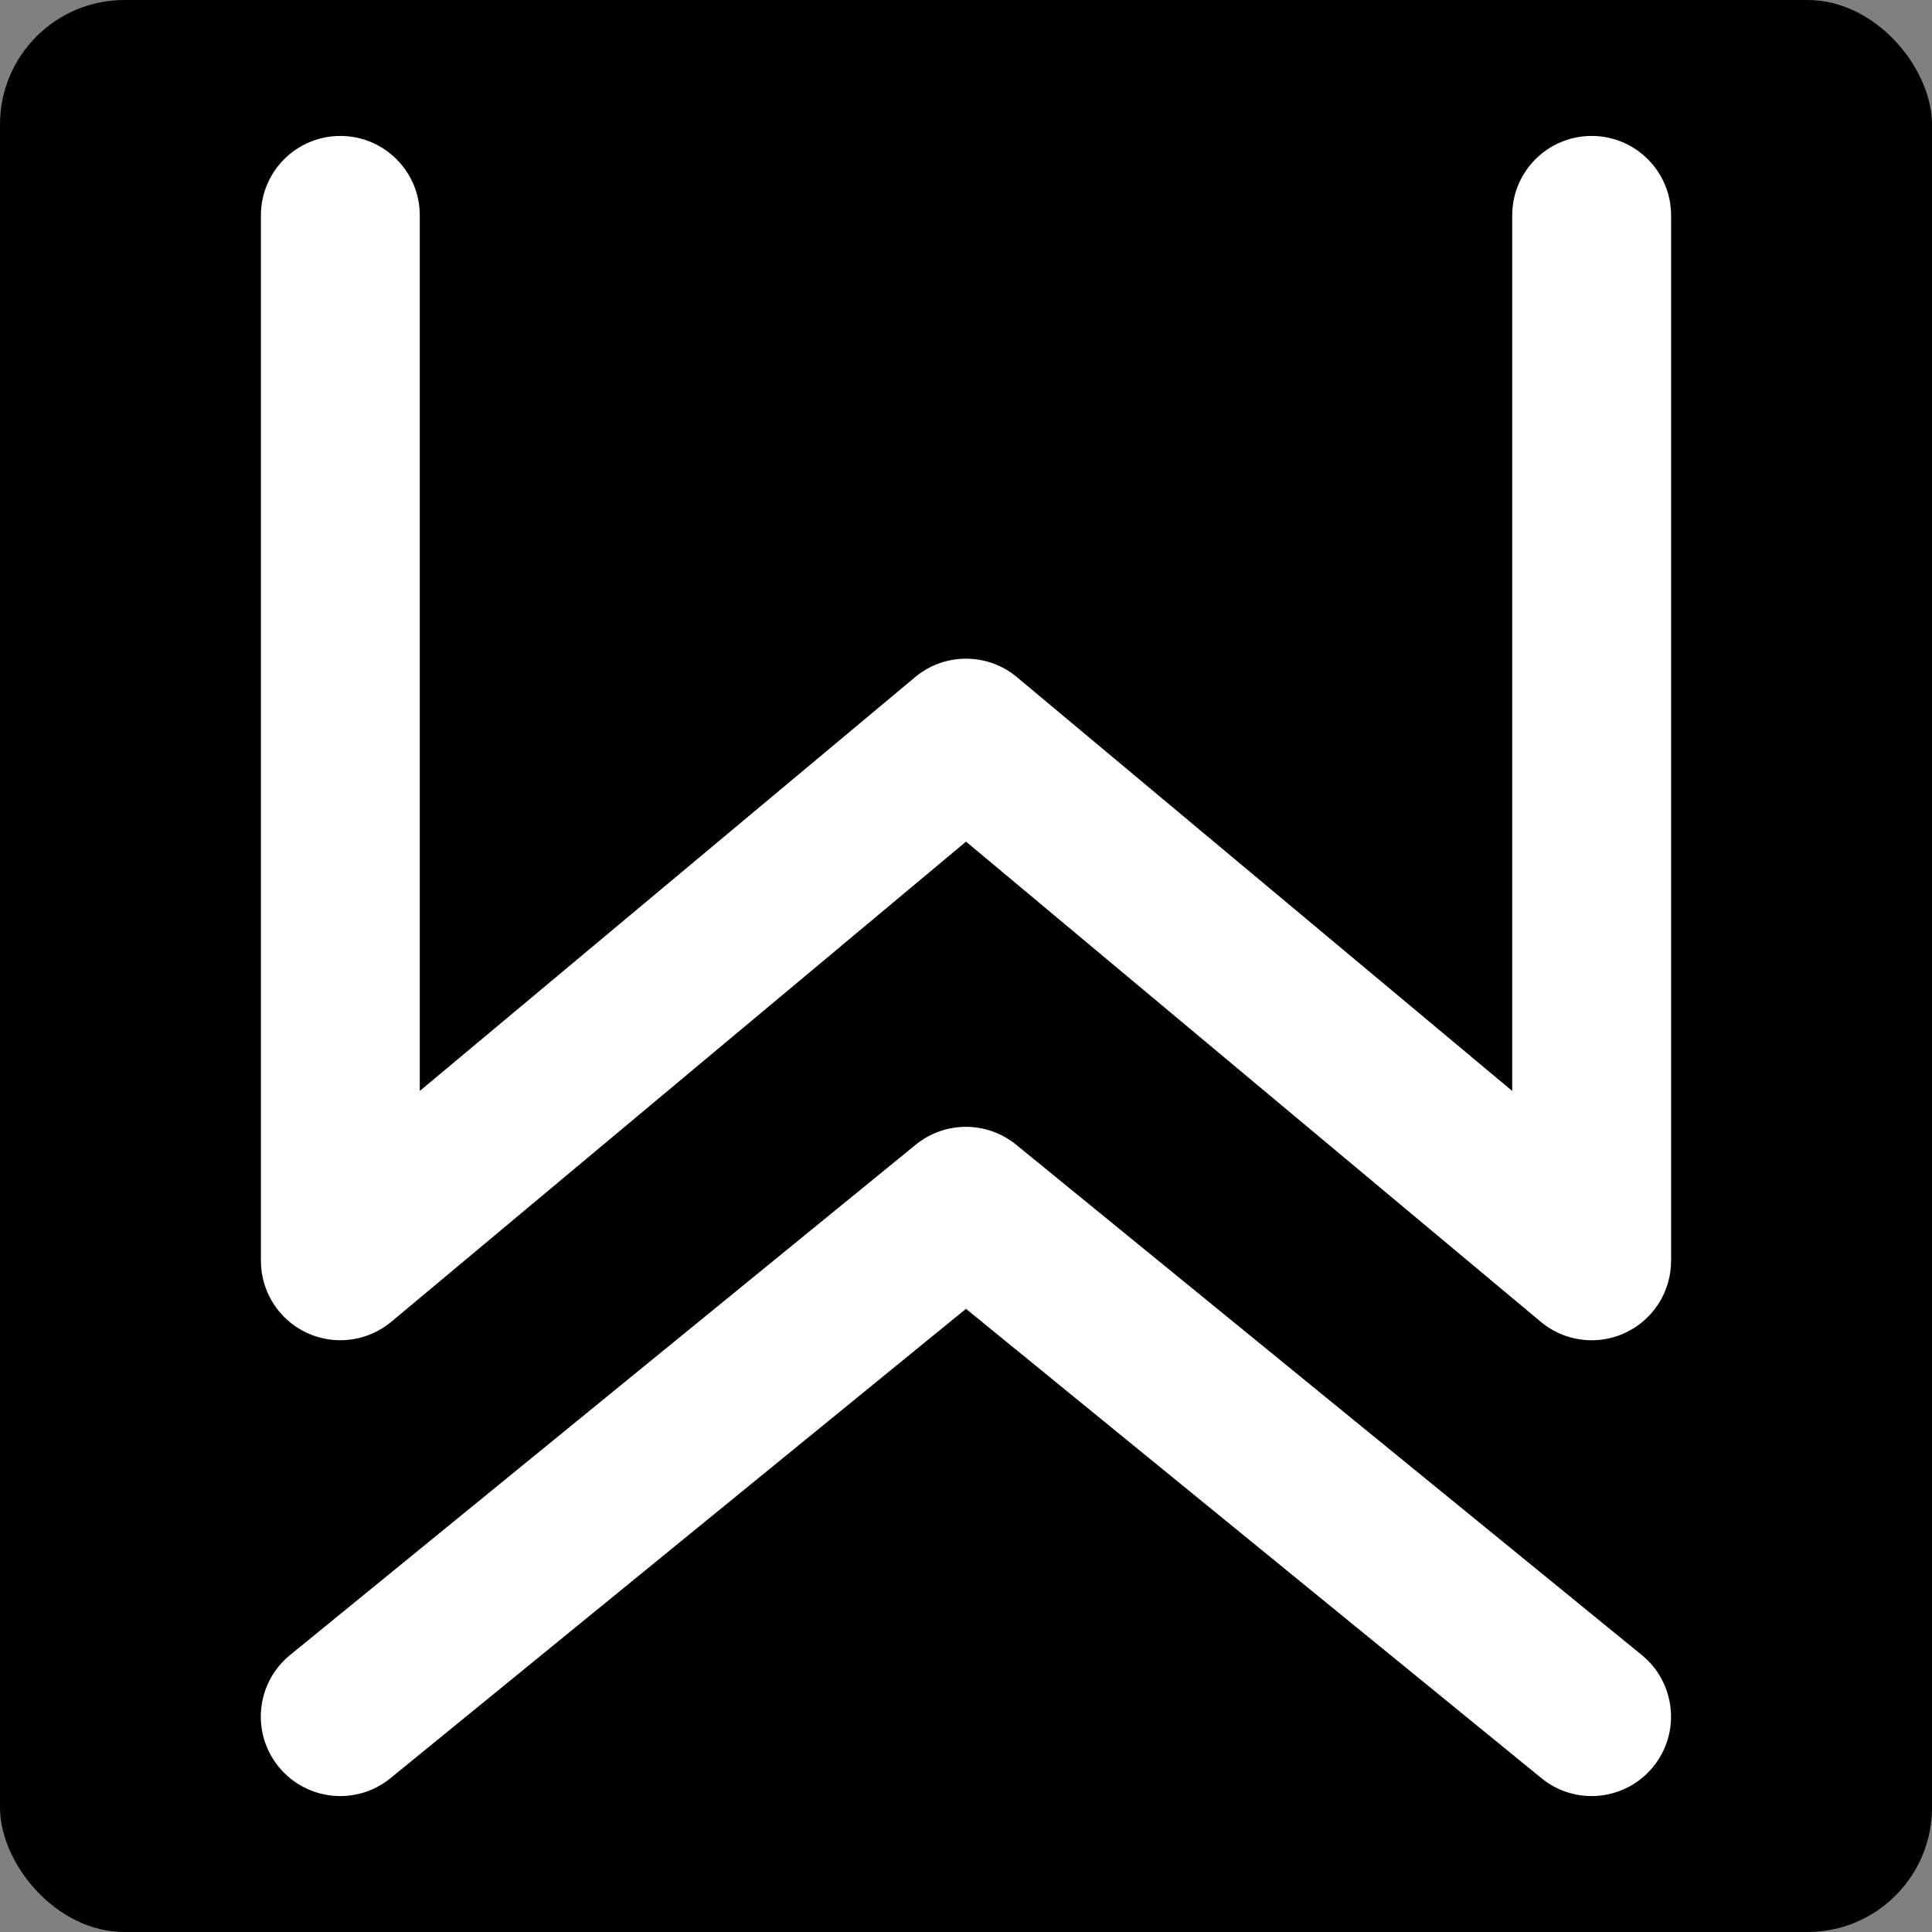 <?xml version="1.0" encoding="UTF-8"?>
<svg id="Layer_2" data-name="Layer 2" xmlns="http://www.w3.org/2000/svg" viewBox="0 0 364.83 364.83">
  <rect x="0" y="0" width="364.83" height="364.83" fill="#808080" stroke="none"/>
  <defs>
    <style>
      .cls-1, .cls-2 {
        stroke-width: 0px;
      }

      .cls-2 {
        fill: #fff;
      }
    </style>
  </defs>
  <g id="Layer_1-2" data-name="Layer 1">
    <g>
      <rect class="cls-1" width="364.83" height="364.83" rx="23.5" ry="23.5"/>
      <g>
        <path class="cls-2" d="m300.57,253.09c-3.45,0-6.87-1.19-9.62-3.49l-108.53-90.67-108.53,90.67c-4.47,3.73-10.7,4.54-15.97,2.08s-8.65-7.76-8.65-13.59V40.67c0-8.28,6.72-15,15-15s15,6.72,15,15v165.34l93.53-78.14c5.57-4.65,13.67-4.65,19.23,0l93.53,78.14V40.67c0-8.28,6.72-15,15-15s15,6.72,15,15v197.42c0,5.82-3.37,11.12-8.65,13.59-2.03.95-4.2,1.41-6.35,1.41Z"/>
        <path class="cls-2" d="m300.55,339.16c-3.33,0-6.69-1.1-9.47-3.38l-108.67-88.63-108.67,88.63c-6.42,5.24-15.87,4.28-21.11-2.14-5.24-6.42-4.28-15.87,2.14-21.11l118.15-96.37c5.52-4.5,13.44-4.5,18.96,0l118.15,96.37c6.42,5.24,7.38,14.69,2.14,21.11-2.96,3.63-7.28,5.52-11.63,5.52Z"/>
      </g>
    </g>
  </g>
</svg>
